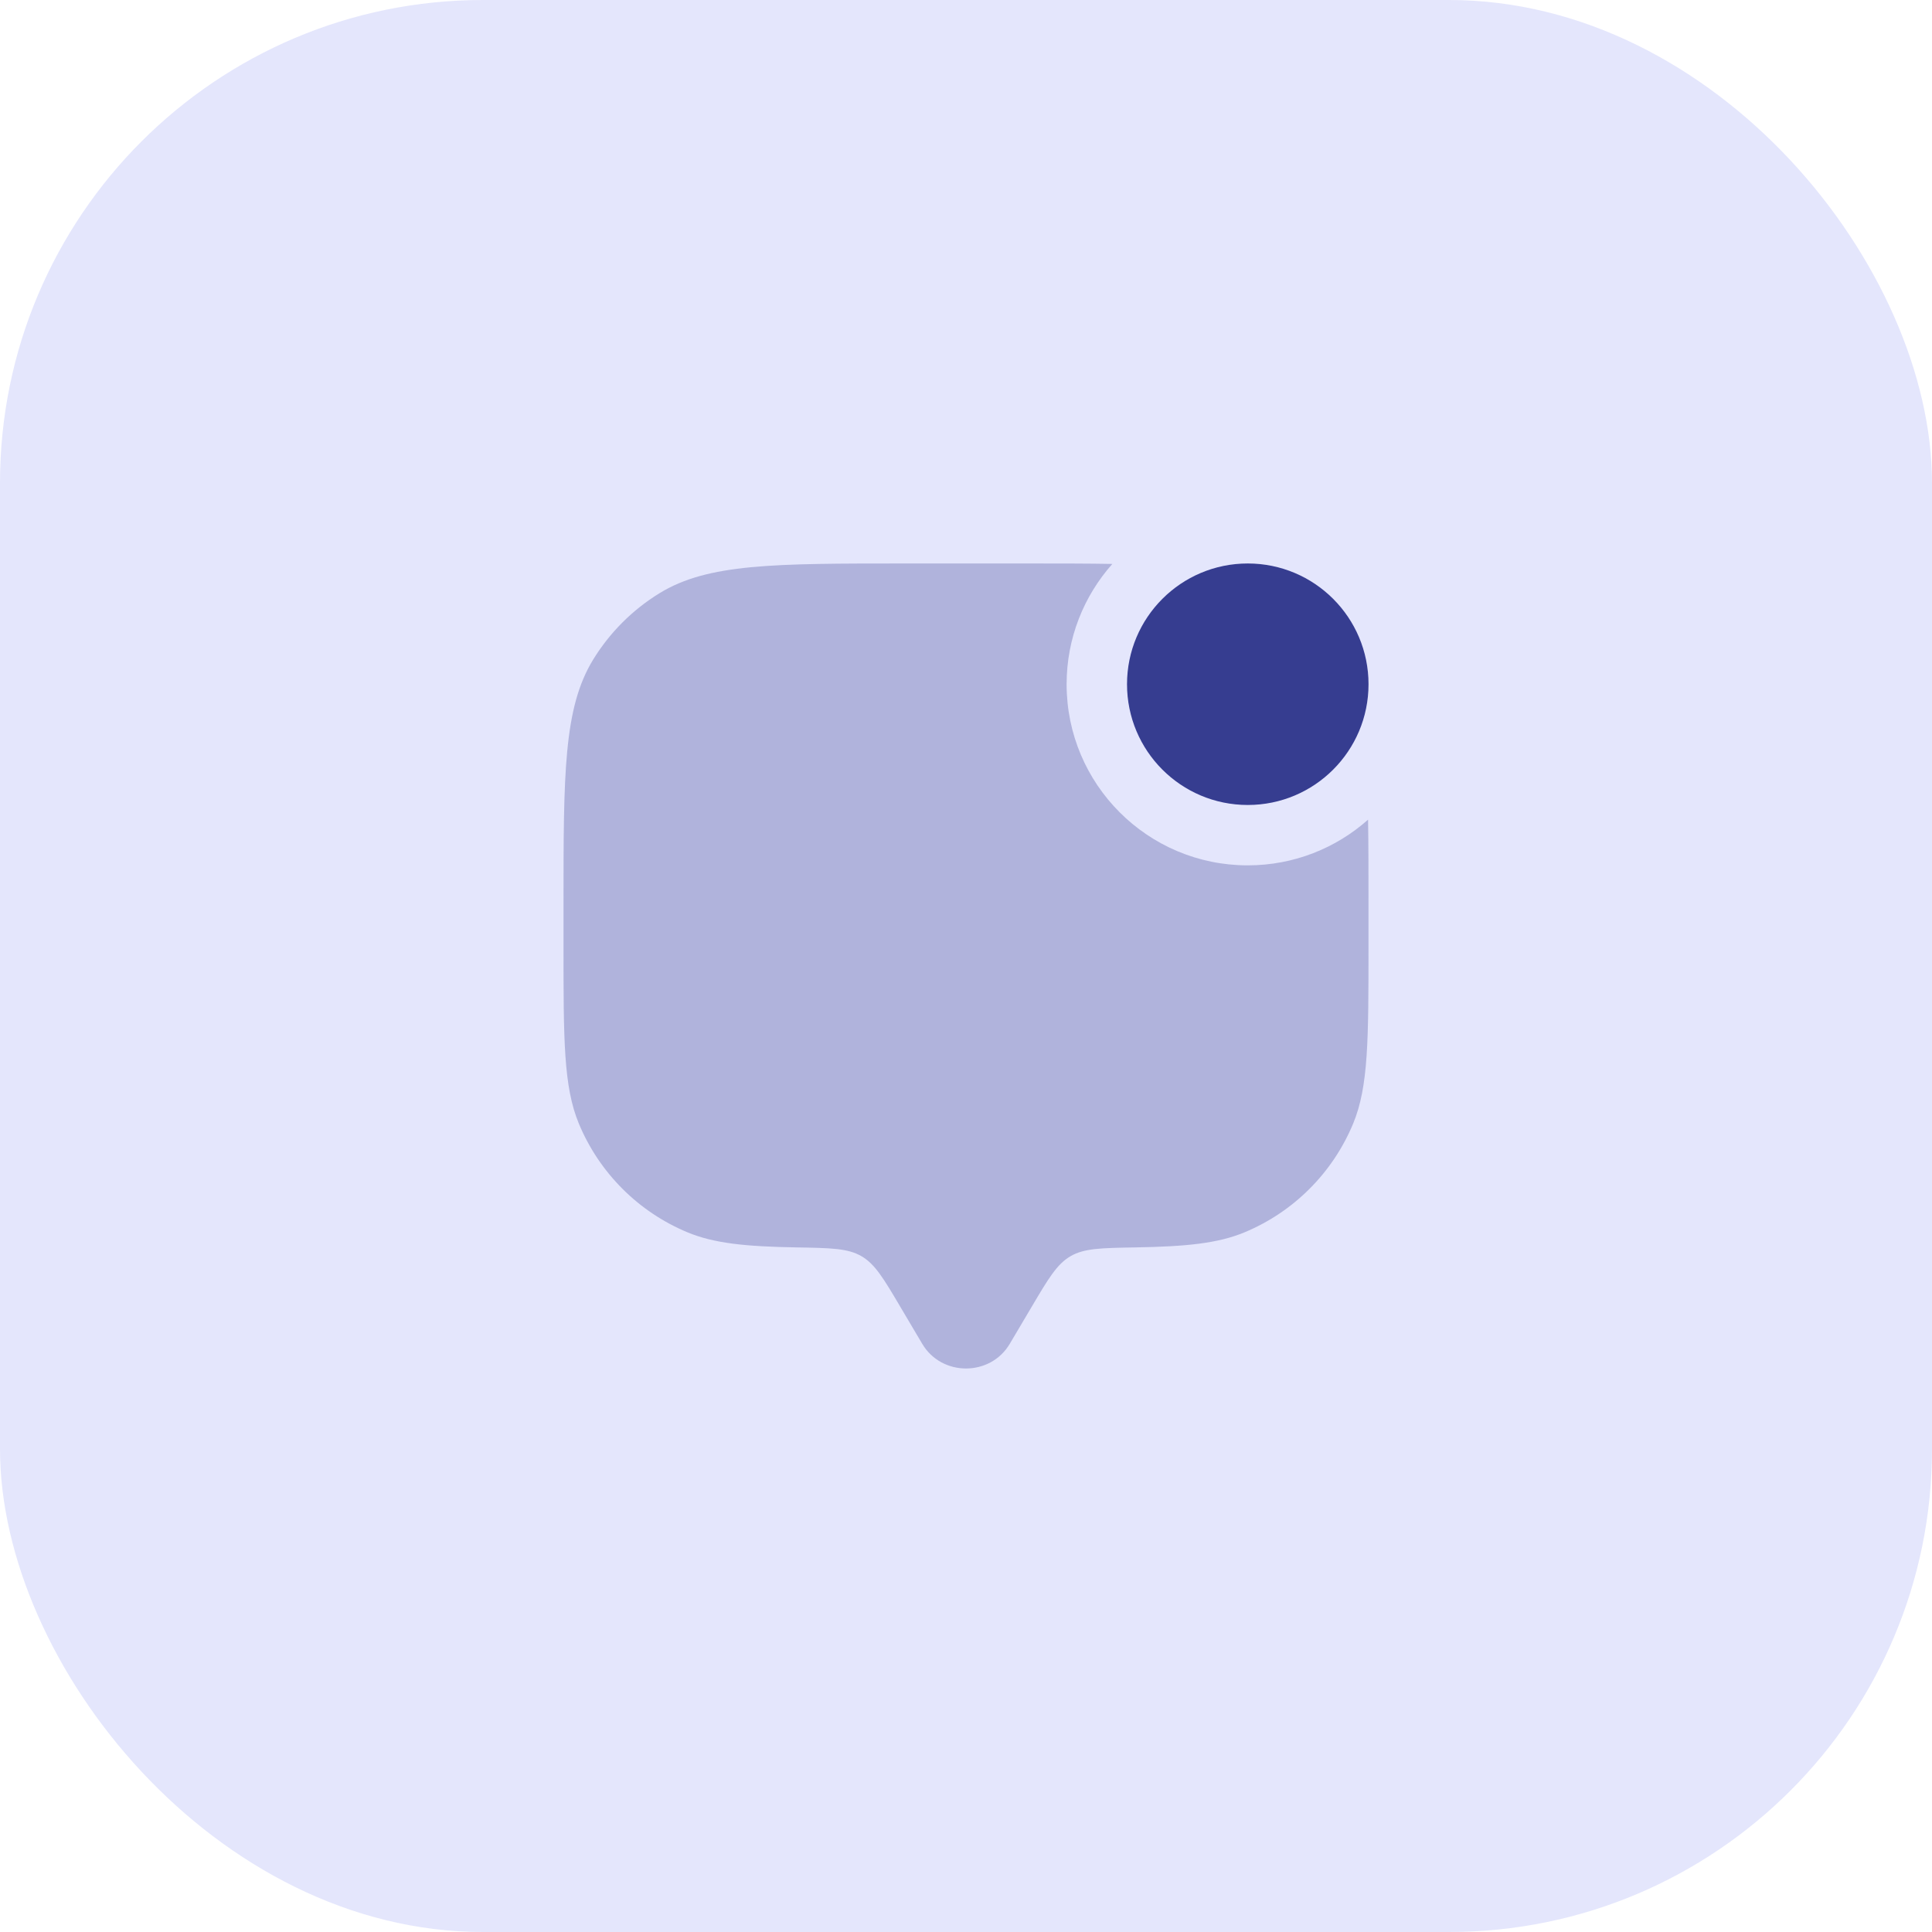 <?xml version="1.0" encoding="UTF-8"?> <svg xmlns="http://www.w3.org/2000/svg" width="64" height="64" viewBox="0 0 64 64" fill="none"><rect width="64" height="64" rx="16" fill="#E4E6FC"></rect><g clip-path="url(#clip0_5313_470)"><path d="M45.334 22.666C45.334 24.876 43.543 26.666 41.334 26.666C39.125 26.666 37.334 24.876 37.334 22.666C37.334 20.457 39.125 18.666 41.334 18.666C43.543 18.666 45.334 20.457 45.334 22.666Z" fill="#363D90"></path><path opacity="0.3" d="M36.848 18.681C36.015 18.666 35.074 18.666 34 18.666H30C25.636 18.666 23.453 18.666 21.85 19.649C20.953 20.199 20.199 20.953 19.649 21.85C18.667 23.453 18.667 25.635 18.667 30V31.333C18.667 34.439 18.667 35.993 19.174 37.218C19.851 38.851 21.149 40.149 22.782 40.826C23.663 41.19 24.712 41.293 26.386 41.322C27.52 41.341 28.087 41.351 28.537 41.613C28.987 41.875 29.268 42.348 29.828 43.296L30.551 44.517C31.195 45.605 32.805 45.605 33.449 44.517L34.172 43.296C34.732 42.348 35.013 41.875 35.463 41.613C35.913 41.351 36.48 41.341 37.614 41.322C39.288 41.293 40.338 41.19 41.218 40.826C42.852 40.149 44.149 38.851 44.826 37.218C45.333 35.993 45.333 34.439 45.333 31.333V30C45.333 28.926 45.333 27.985 45.319 27.152C44.259 28.094 42.863 28.666 41.333 28.666C38.02 28.666 35.333 25.98 35.333 22.666C35.333 21.137 35.906 19.741 36.848 18.681Z" fill="#363D90"></path></g><defs><clipPath id="clip0_5313_470"><rect width="32" height="32" fill="white" transform="translate(16 16)"></rect></clipPath></defs></svg> 